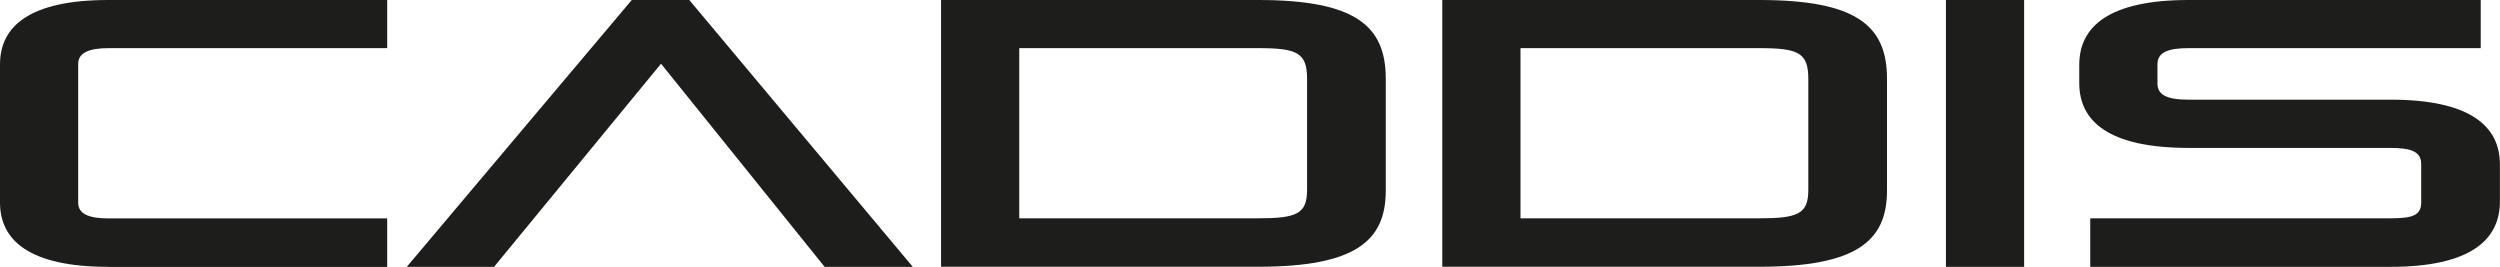 <svg xmlns="http://www.w3.org/2000/svg" id="Layer_1" data-name="Layer 1" viewBox="0 0 250.33 26.72"><defs><style>      .cls-1 {        fill: #1d1d1b;      }    </style></defs><path class="cls-1" d="M10.86,26.72c-7.88,0-10.86-2.62-10.86-6.45V6.45C0,2.62,2.98,0,10.86,0h27.91v4.82H10.86c-1.97,0-3.03.49-3.03,1.56v13.93c0,1.1,1.06,1.56,3.03,1.56h27.91v4.86H10.86Z"></path><path class="cls-1" d="M82.57,26.72l-16.38-20.34-16.72,20.34h-8.74L63.26,0h5.76l22.38,26.72h-8.84Z"></path><path class="cls-1" d="M94.23,26.72V0h31.75C135.78,0,138.76,2.62,138.76,7.89v11.19c0,5.01-2.98,7.63-12.78,7.63h-31.75ZM130.88,7.89c0-2.62-1.01-3.07-4.9-3.07h-23.92v17.04h23.92c3.89,0,4.9-.46,4.9-2.85V7.89Z"></path><path class="cls-1" d="M144.42,26.72V0h31.75C185.97,0,188.95,2.62,188.95,7.89v11.19c0,5.01-2.98,7.63-12.78,7.63h-31.75ZM181.07,7.89c0-2.62-1.01-3.07-4.9-3.07h-23.92v17.04h23.92c3.89,0,4.9-.46,4.9-2.85V7.89Z"></path><path class="cls-1" d="M194.85,26.72V0h7.83v26.72h-7.83Z"></path><path class="cls-1" d="M209.3,26.72v-4.86h30.07c2.21,0,3.07-.3,3.07-1.59v-3.83c0-1.21-.91-1.63-3.07-1.63h-20.22c-7.93,0-10.95-2.62-10.95-6.49v-1.82C208.2,2.62,211.23,0,219.15,0h29.25v4.82h-29.25c-2.07,0-3.12.42-3.12,1.63v1.9c0,1.14.91,1.63,3.12,1.63h20.22c7.93,0,10.95,2.62,10.95,6.49v3.72c0,3.87-3.03,6.53-10.95,6.53h-30.07Z"></path></svg>